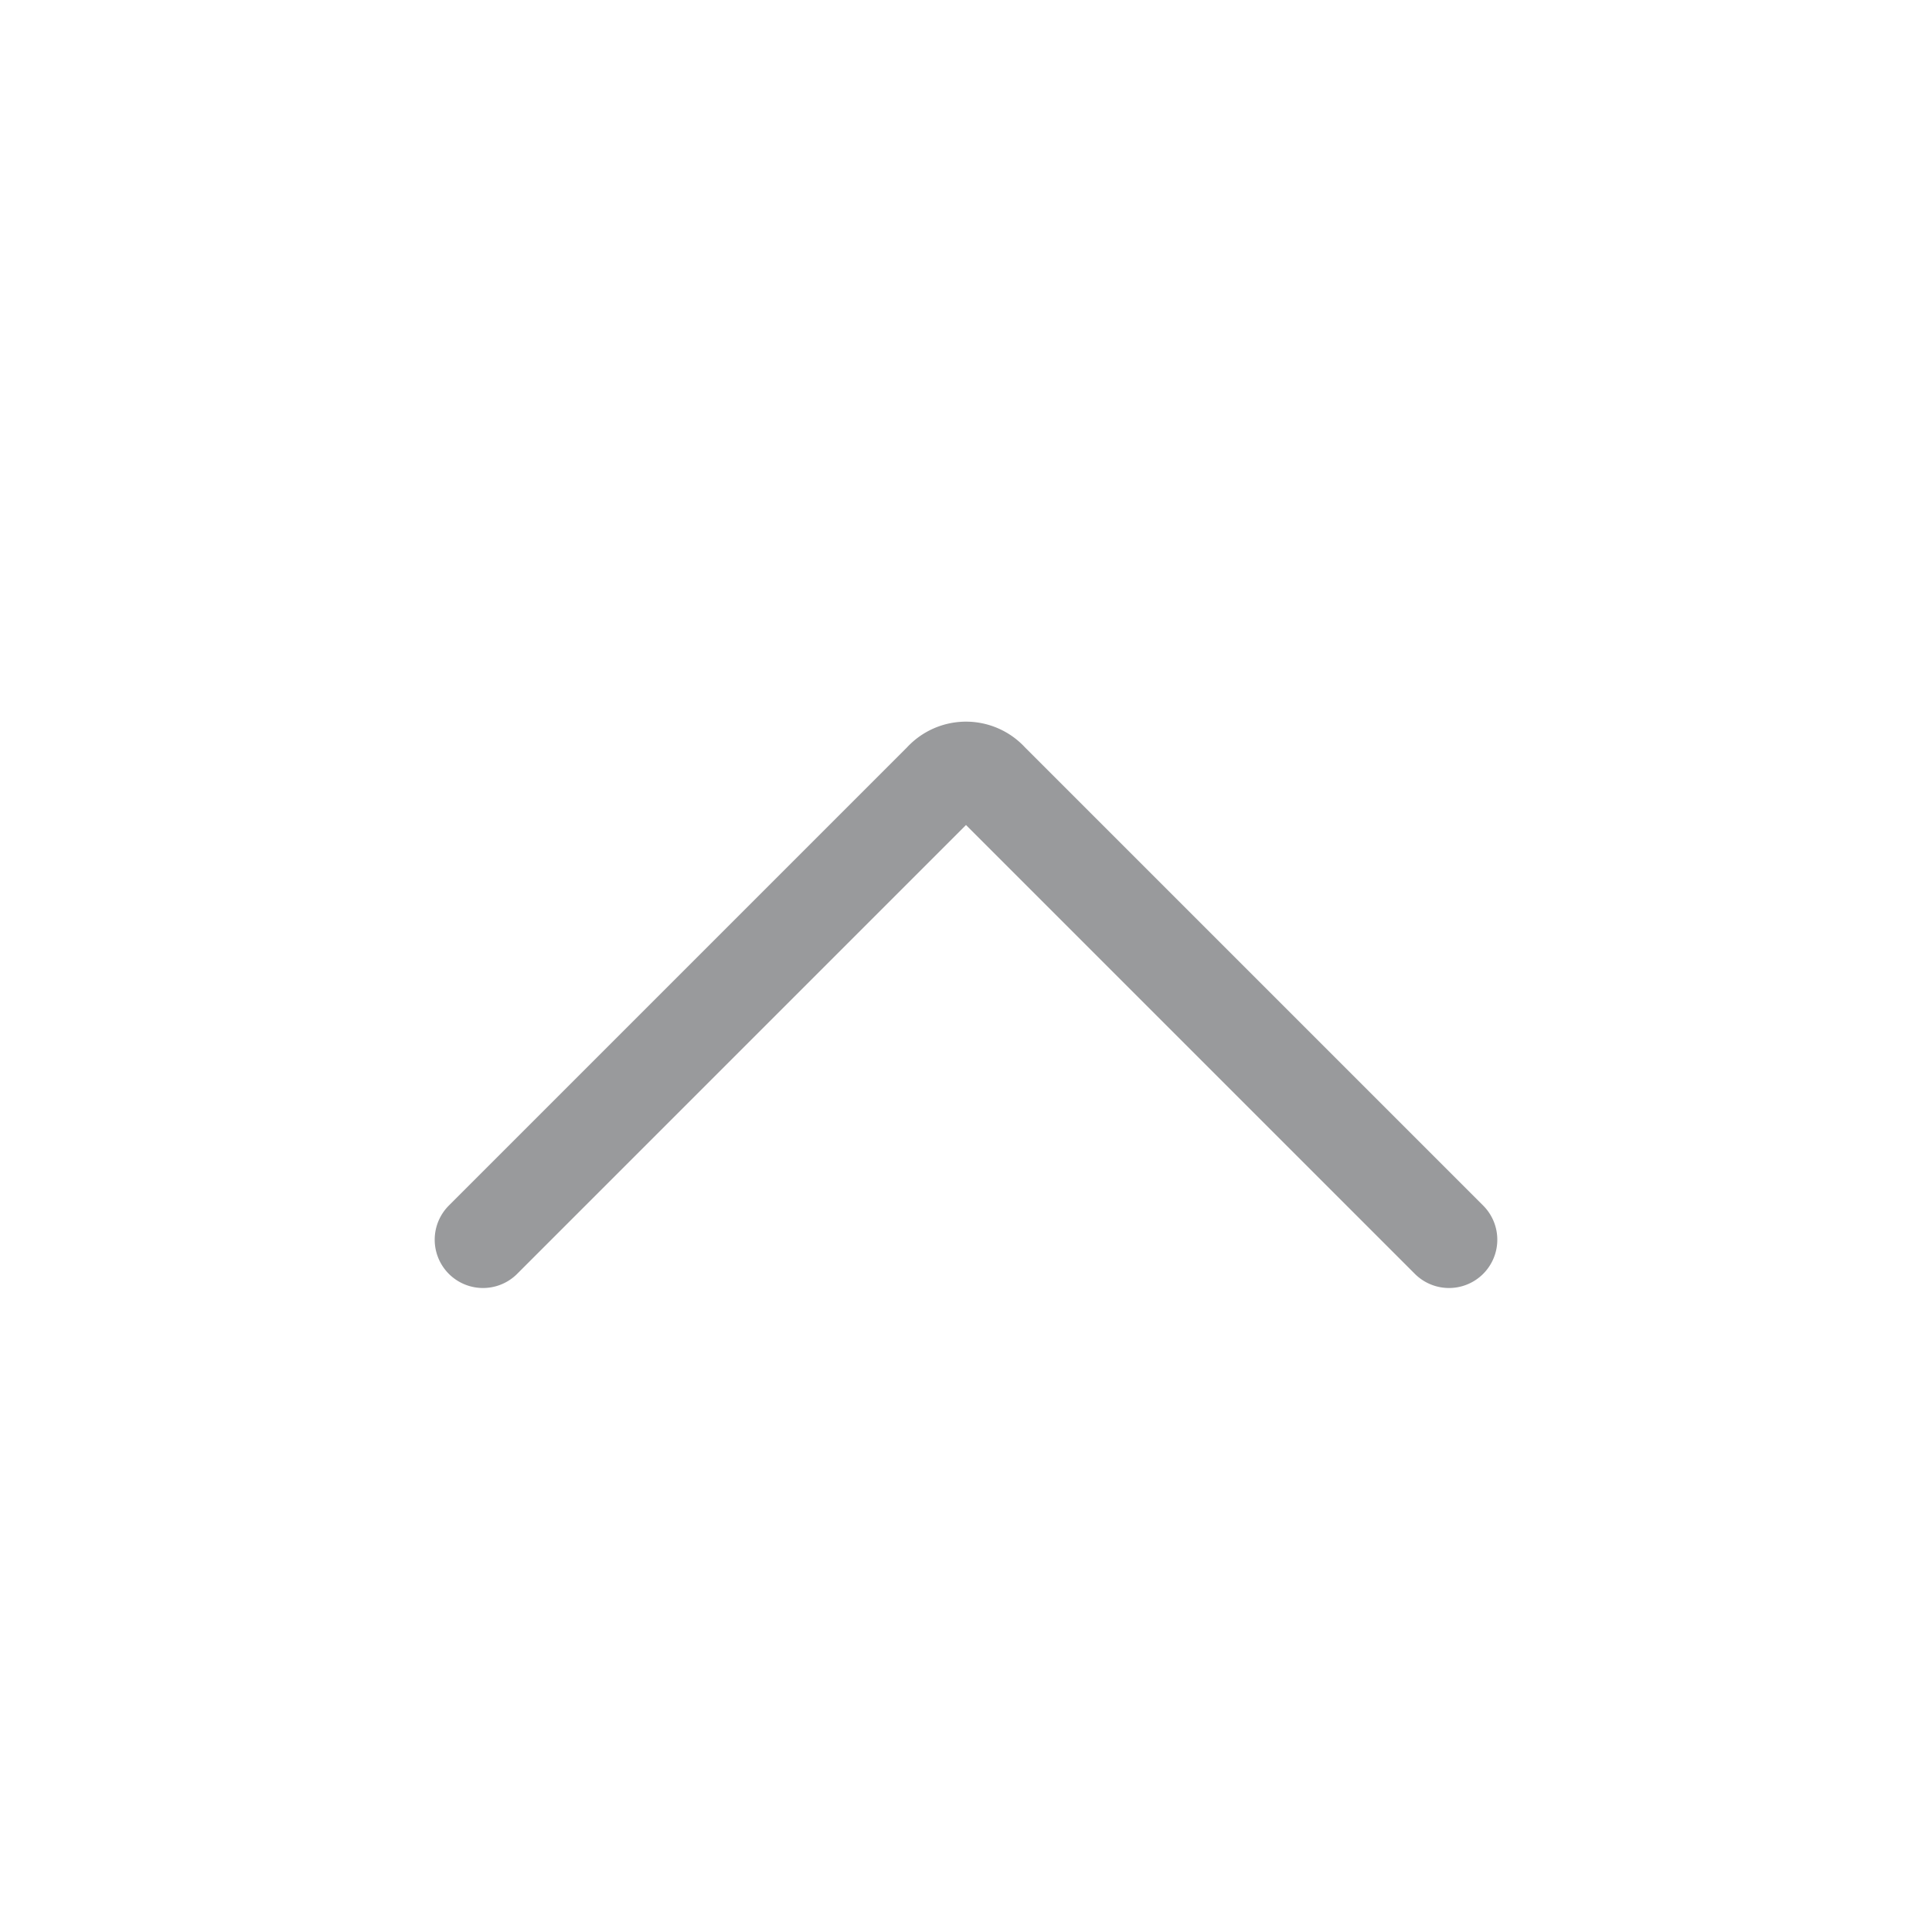 <svg xmlns="http://www.w3.org/2000/svg" width="24" height="24">
  <path fill="rgba(255,255,255,0)" d="M0 0h24v24H0z" data-name="icon-bg"/>
  <path fill="none" stroke="#999a9c" stroke-linecap="round" stroke-linejoin="round" stroke-width="1.2" d="m18 15.4-5.7-5.7a.4.4 0 0 0-.6 0L6 15.4" data-name="Shape 248"/>
</svg>